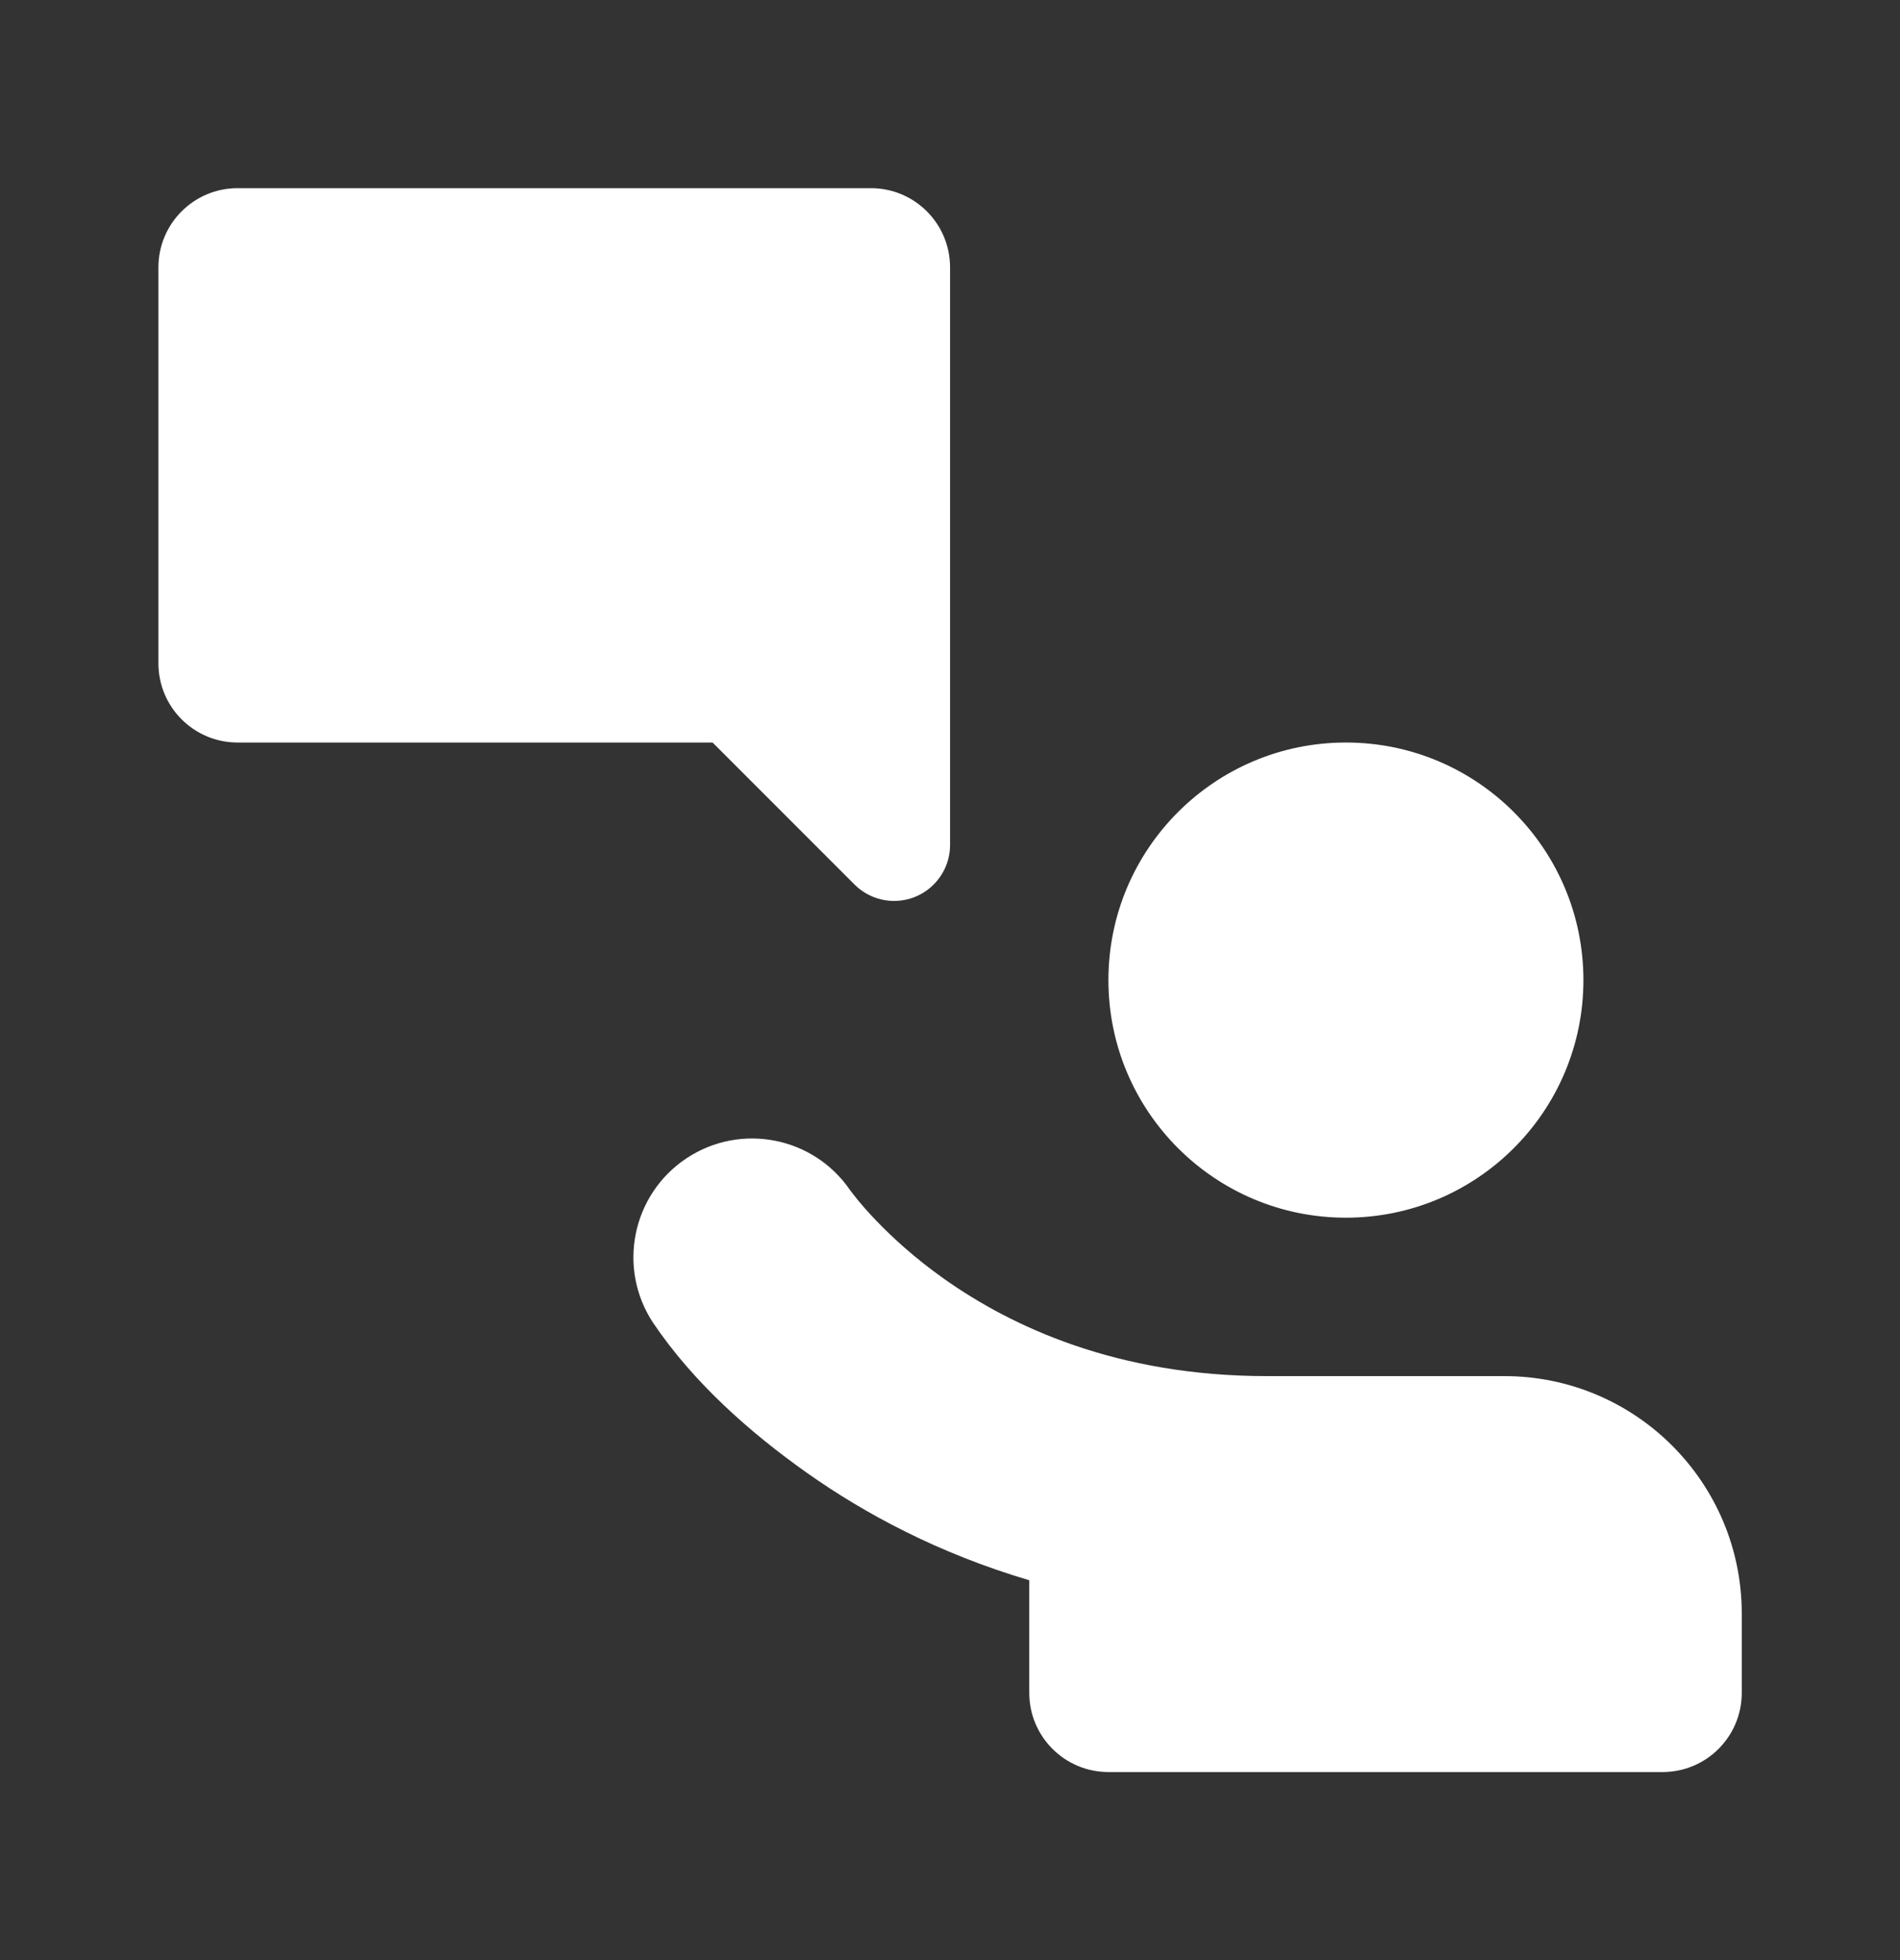 <svg width="32" height="33" viewBox="0 0 32 33" fill="none" xmlns="http://www.w3.org/2000/svg">
<rect x="0" y="0" width="32" height="33" fill="#333333" stroke="none"/>
<path fill-rule="evenodd" clip-rule="evenodd" d="M2.668 4.501C2.668 3.765 3.265 3.168 4.001 3.168H14.668C15.404 3.168 16.001 3.765 16.001 4.501V14.225C16.001 14.745 15.579 15.168 15.059 15.168C14.808 15.168 14.569 15.068 14.392 14.892L12.001 12.501H4.001C3.265 12.501 2.668 11.904 2.668 11.168V4.501ZM26.668 16.501C26.668 18.71 24.877 20.501 22.668 20.501C20.459 20.501 18.668 18.71 18.668 16.501C18.668 14.292 20.459 12.501 22.668 12.501C24.877 12.501 26.668 14.292 26.668 16.501ZM17.335 26.605V28.501C17.335 29.237 17.932 29.834 18.668 29.834H28.002C28.738 29.834 29.335 29.237 29.335 28.501V27.168C29.335 24.958 27.544 23.168 25.335 23.168H21.335C18.81 23.168 17.038 22.334 15.905 21.534C14.903 20.826 14.377 20.119 14.325 20.047L14.322 20.044C13.706 19.137 12.473 18.894 11.559 19.503C10.64 20.116 10.391 21.358 11.004 22.277C11.677 23.273 12.624 24.114 13.598 24.802C14.563 25.483 15.805 26.153 17.335 26.605Z" fill="white"/>
</svg>
